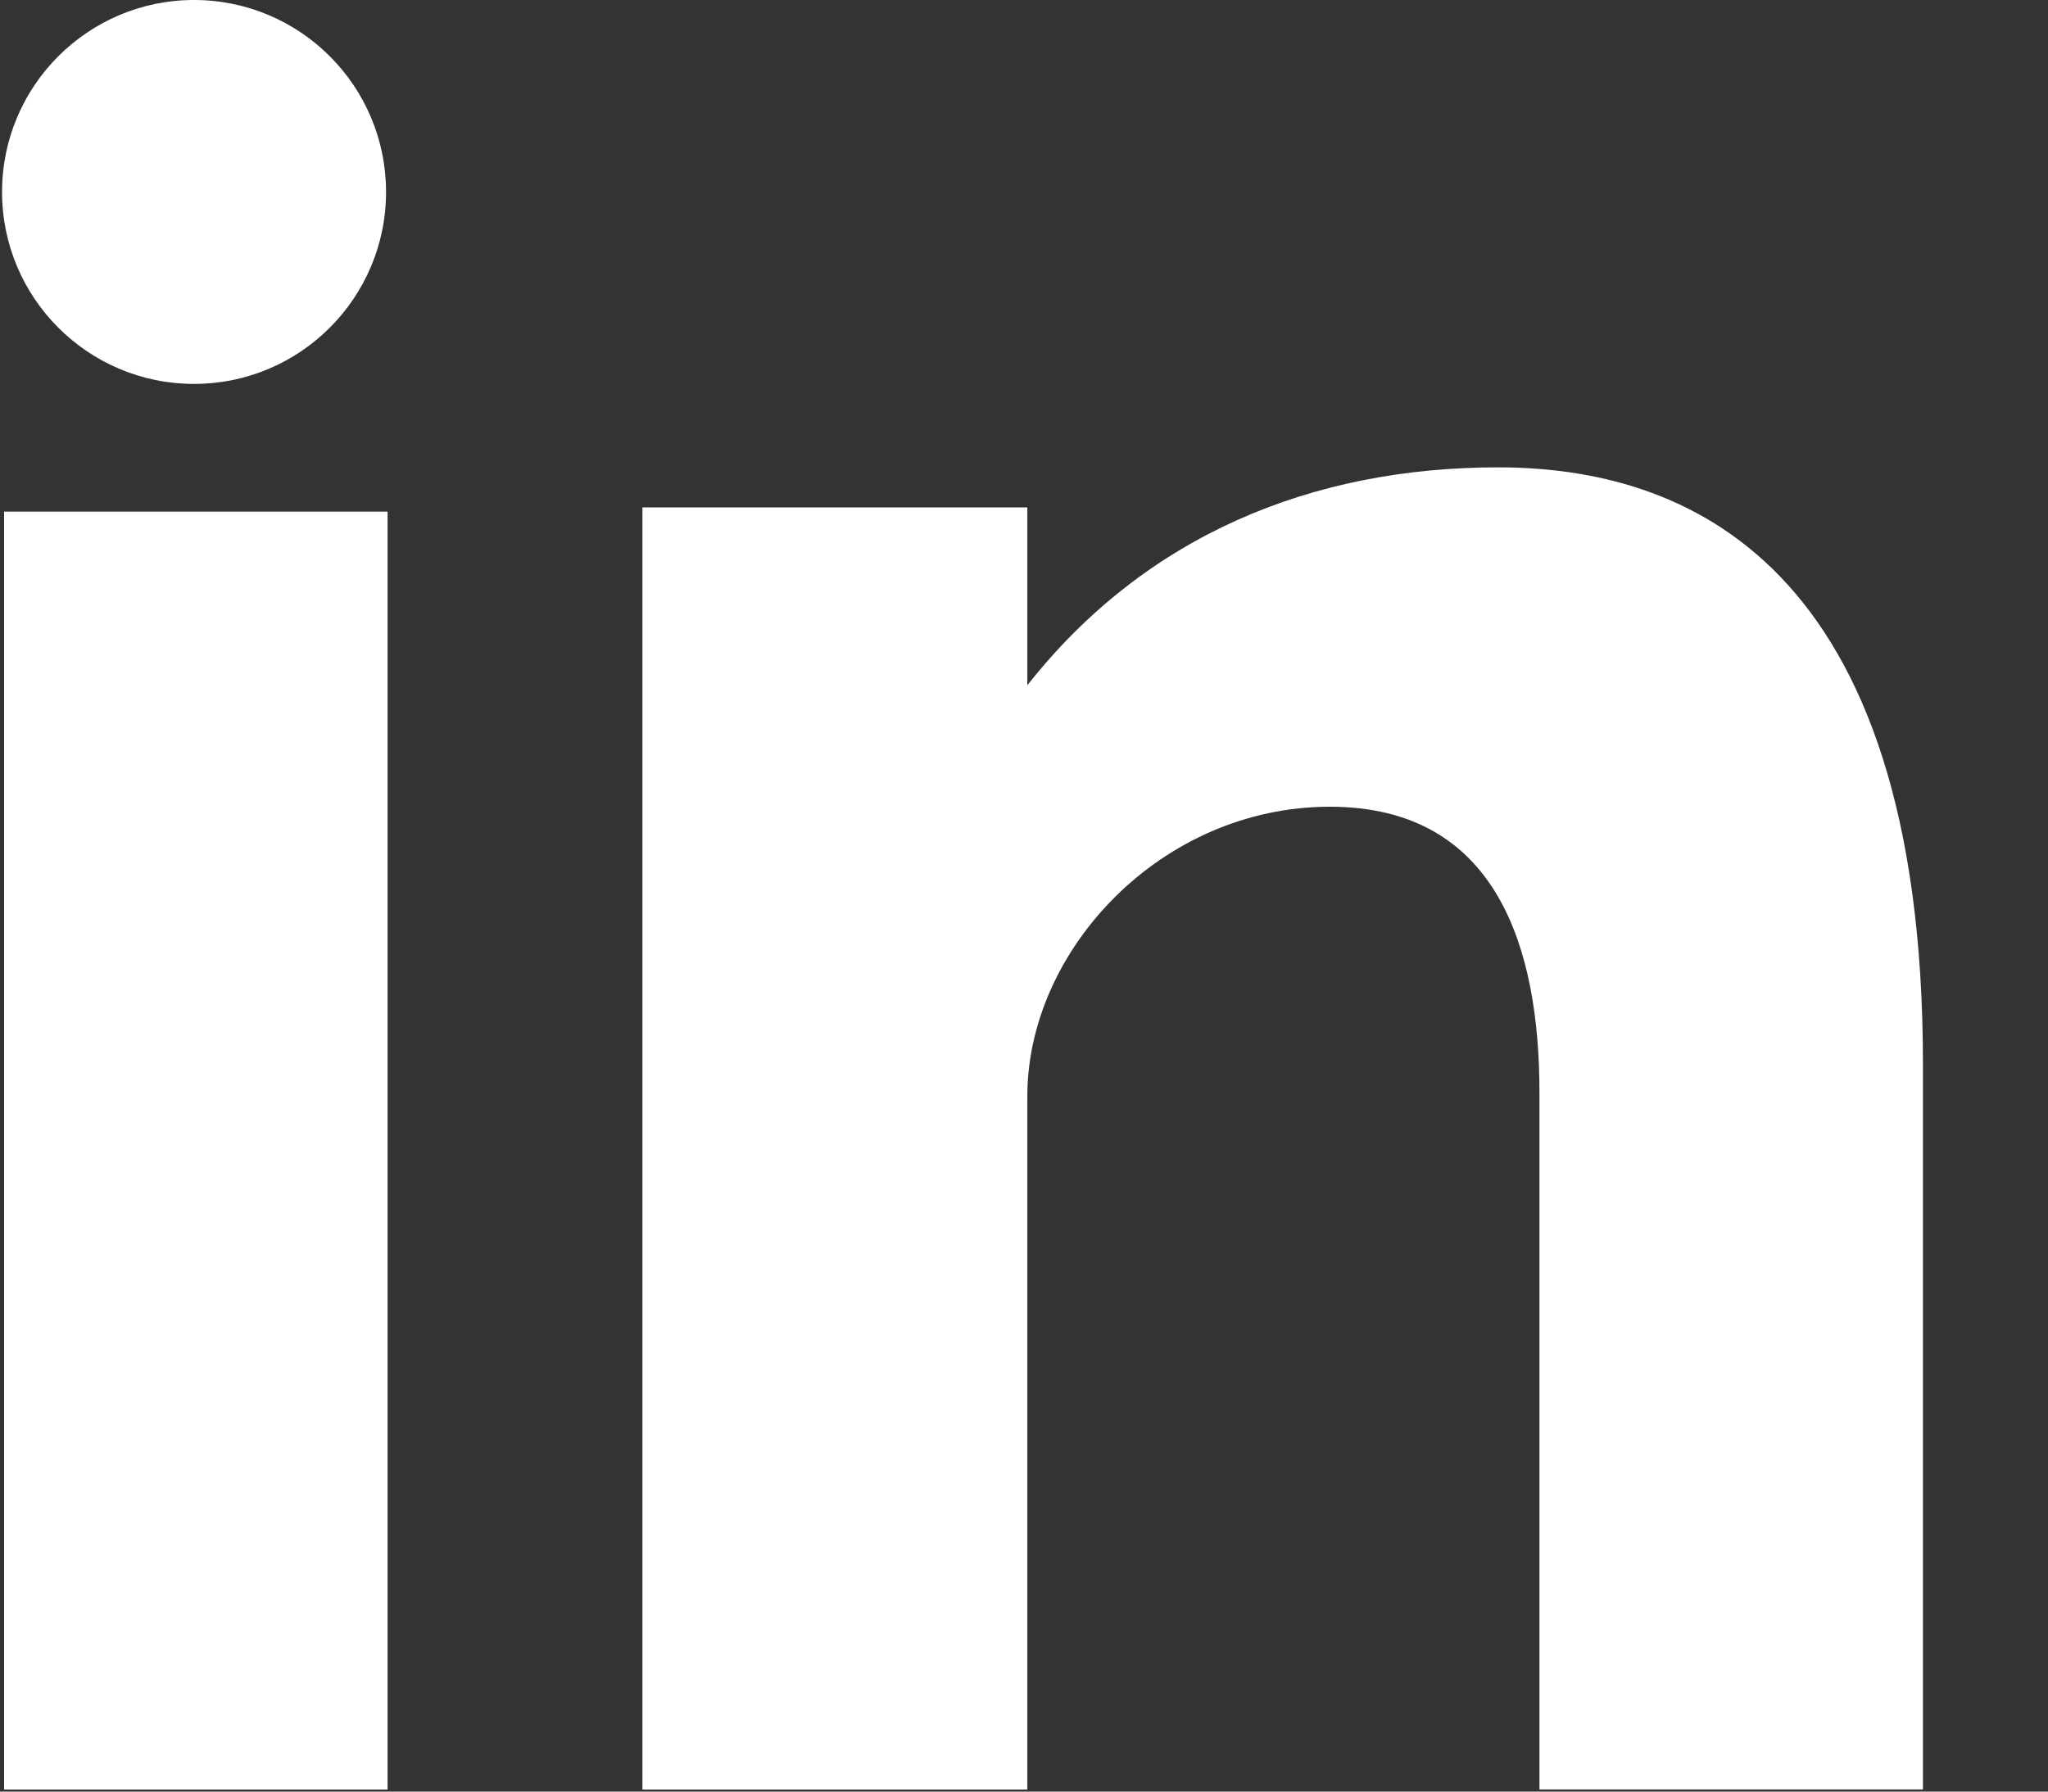 <svg width="16" height="14" viewBox="0 0 16 14" fill="none" xmlns="http://www.w3.org/2000/svg">
<rect x="0" y="0" width="16" height="14" fill="#333333" stroke="none"/>
<path d="M0.032 13.984H3.028V3.998H0.032V13.984ZM11.704 3.652C10.25 3.652 8.949 4.183 8.026 5.355V3.965H5.019V13.984H8.026V8.566C8.026 7.421 9.075 6.304 10.389 6.304C11.703 6.304 12.027 7.421 12.027 8.538V13.983H15.023V8.315C15.023 4.378 13.159 3.652 11.704 3.652ZM1.516 3C2.344 3 3.016 2.328 3.016 1.5C3.016 0.672 2.344 0 1.516 0C0.688 0 0.016 0.672 0.016 1.5C0.016 2.328 0.688 3 1.516 3Z" fill="white"/>
</svg>

